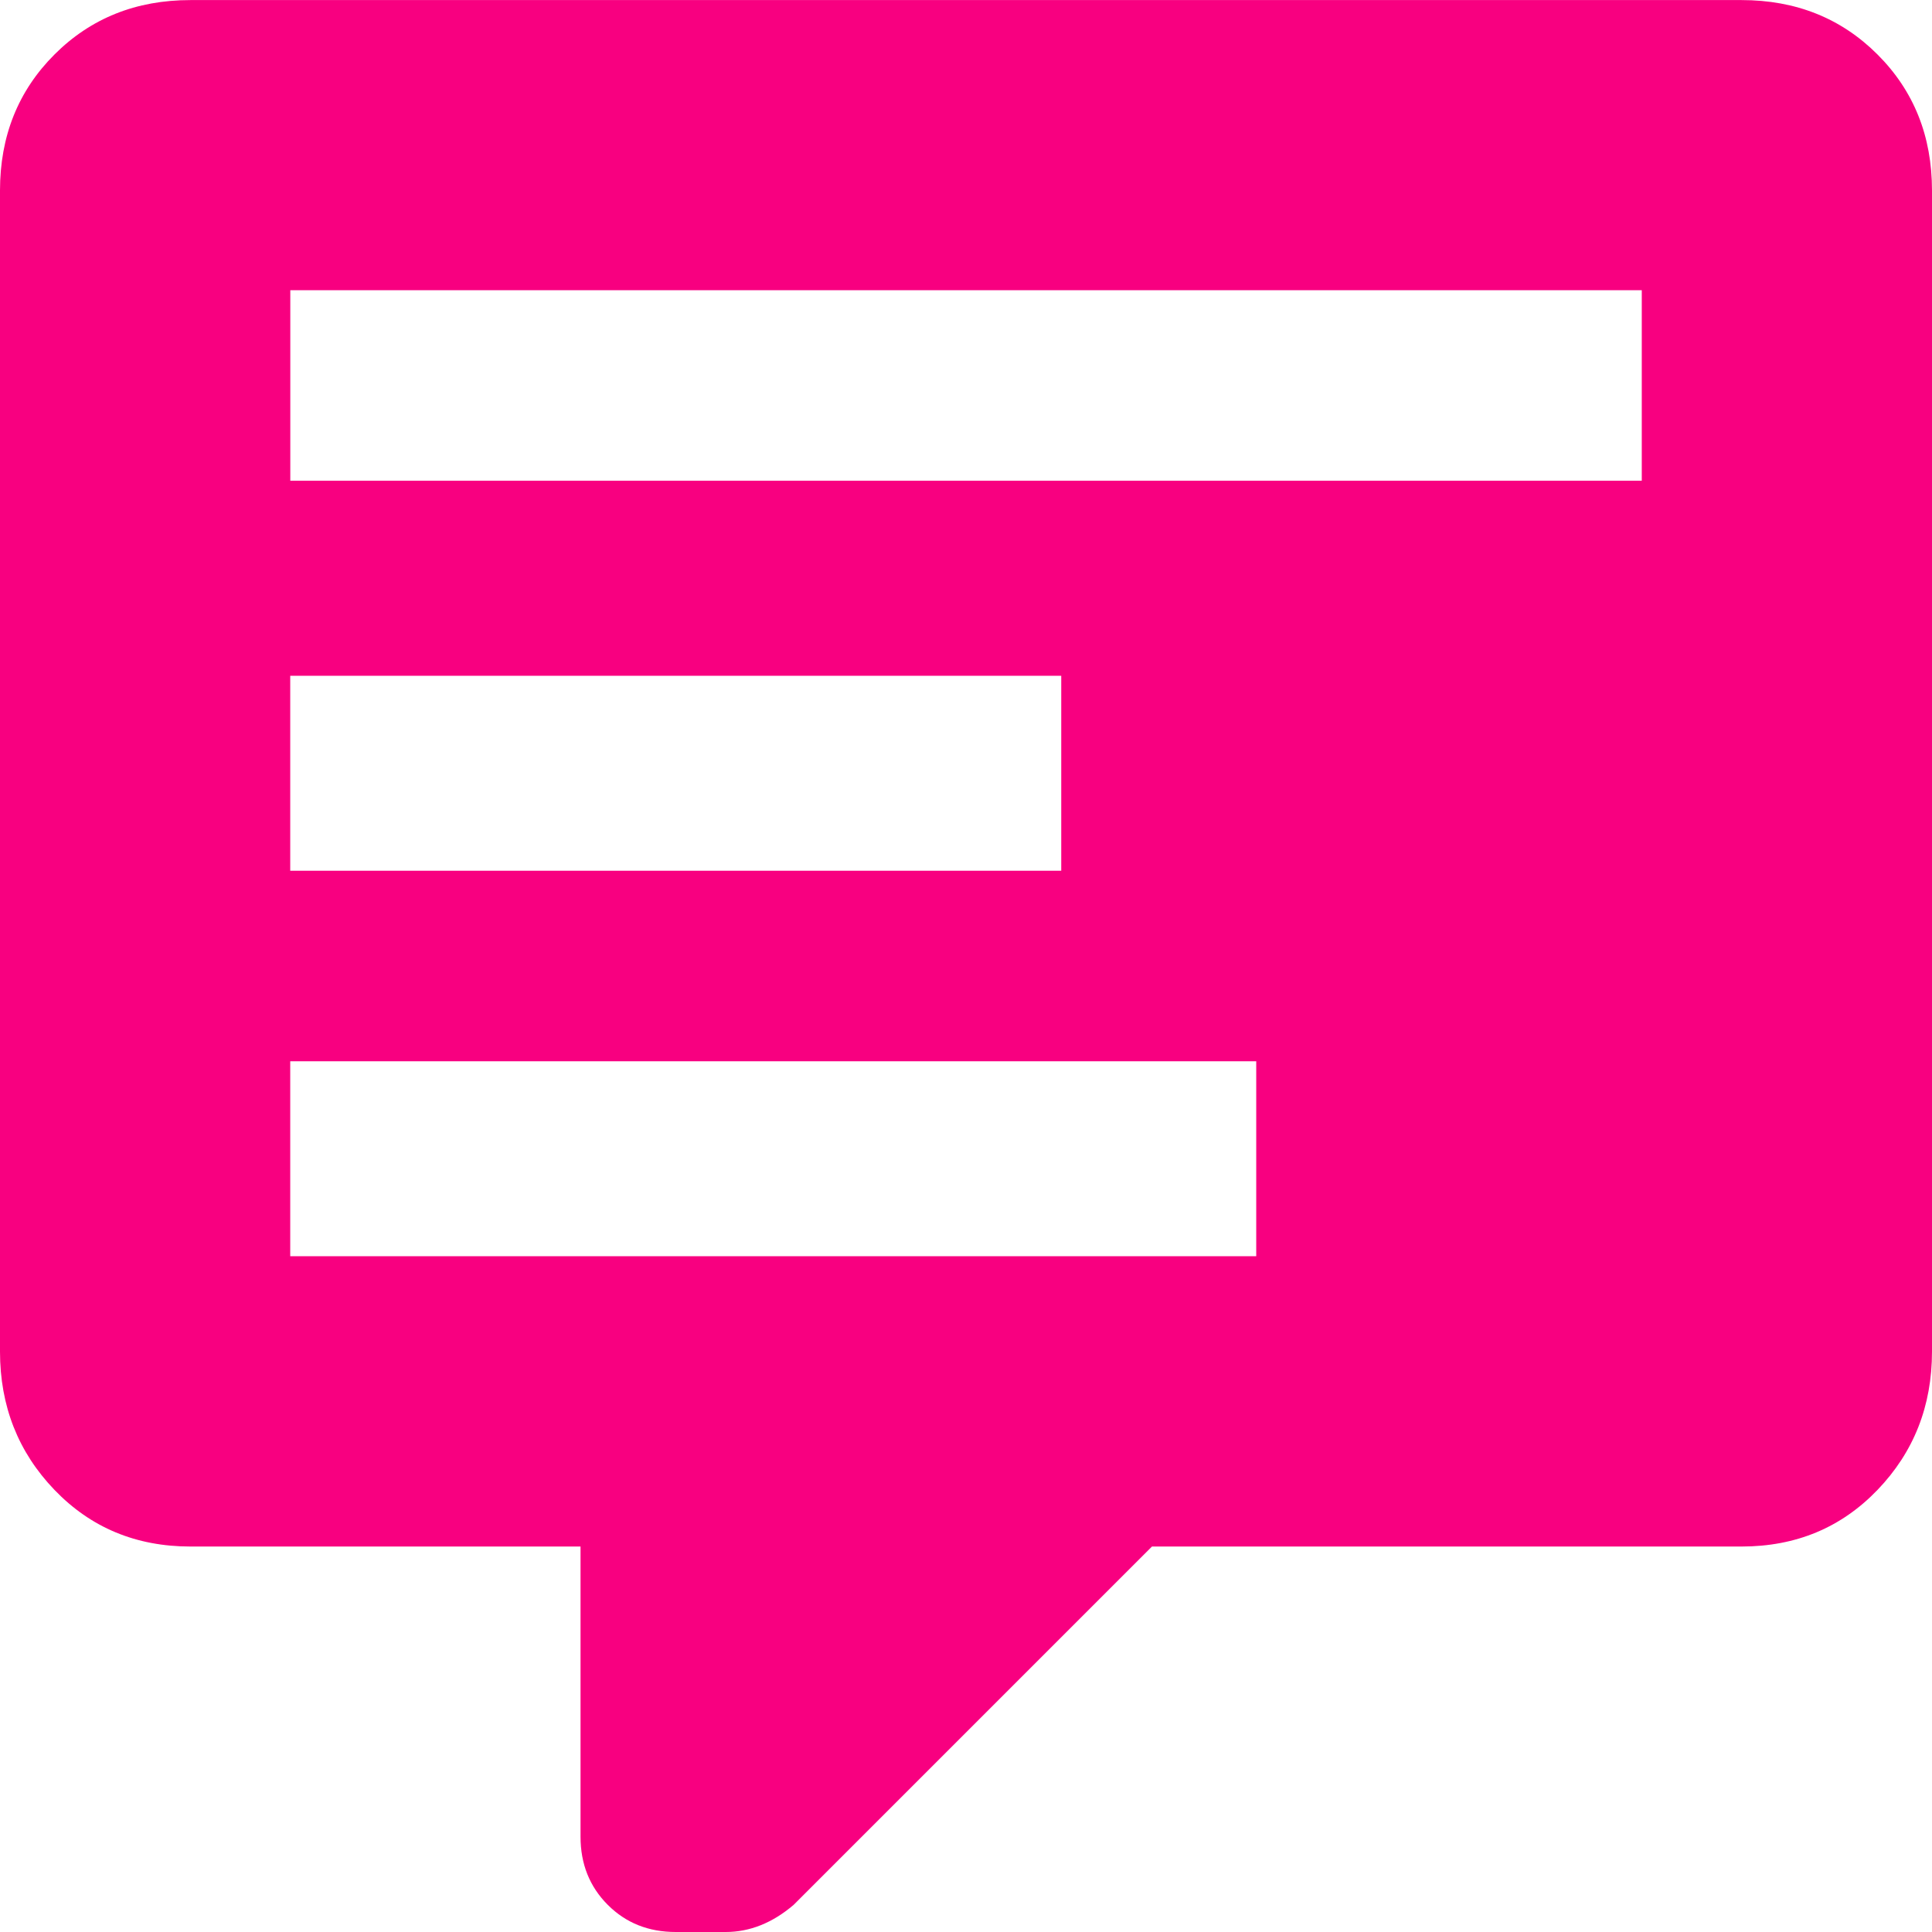 <svg height="27" viewBox="0 0 27 27" width="27" xmlns="http://www.w3.org/2000/svg"><path d="m10.141 27c.338 0 .655-.127.951-.38l5.007-5.007h8.239c.761 0 1.394-.264 1.901-.792.507-.528.761-1.173.761-1.933v-16.225c0-.761-.254-1.394-.761-1.901-.507-.507-1.141-.761-1.901-.761h-21.676c-.761 0-1.394.254-1.901.761s-.761 1.141-.761 1.901v16.225c0 .761.254 1.405.761 1.933s1.141.792 1.901.792h5.451v4.056c0 .38.127.697.38.951.254.254.57.38.951.38zm12.803-20.282h-18.887v-2.662h18.887zm-8.113 5.451h-10.775v-2.725h10.775zm2.725 5.387h-13.5v-2.725h13.5z" fill="#f80080"/></svg>